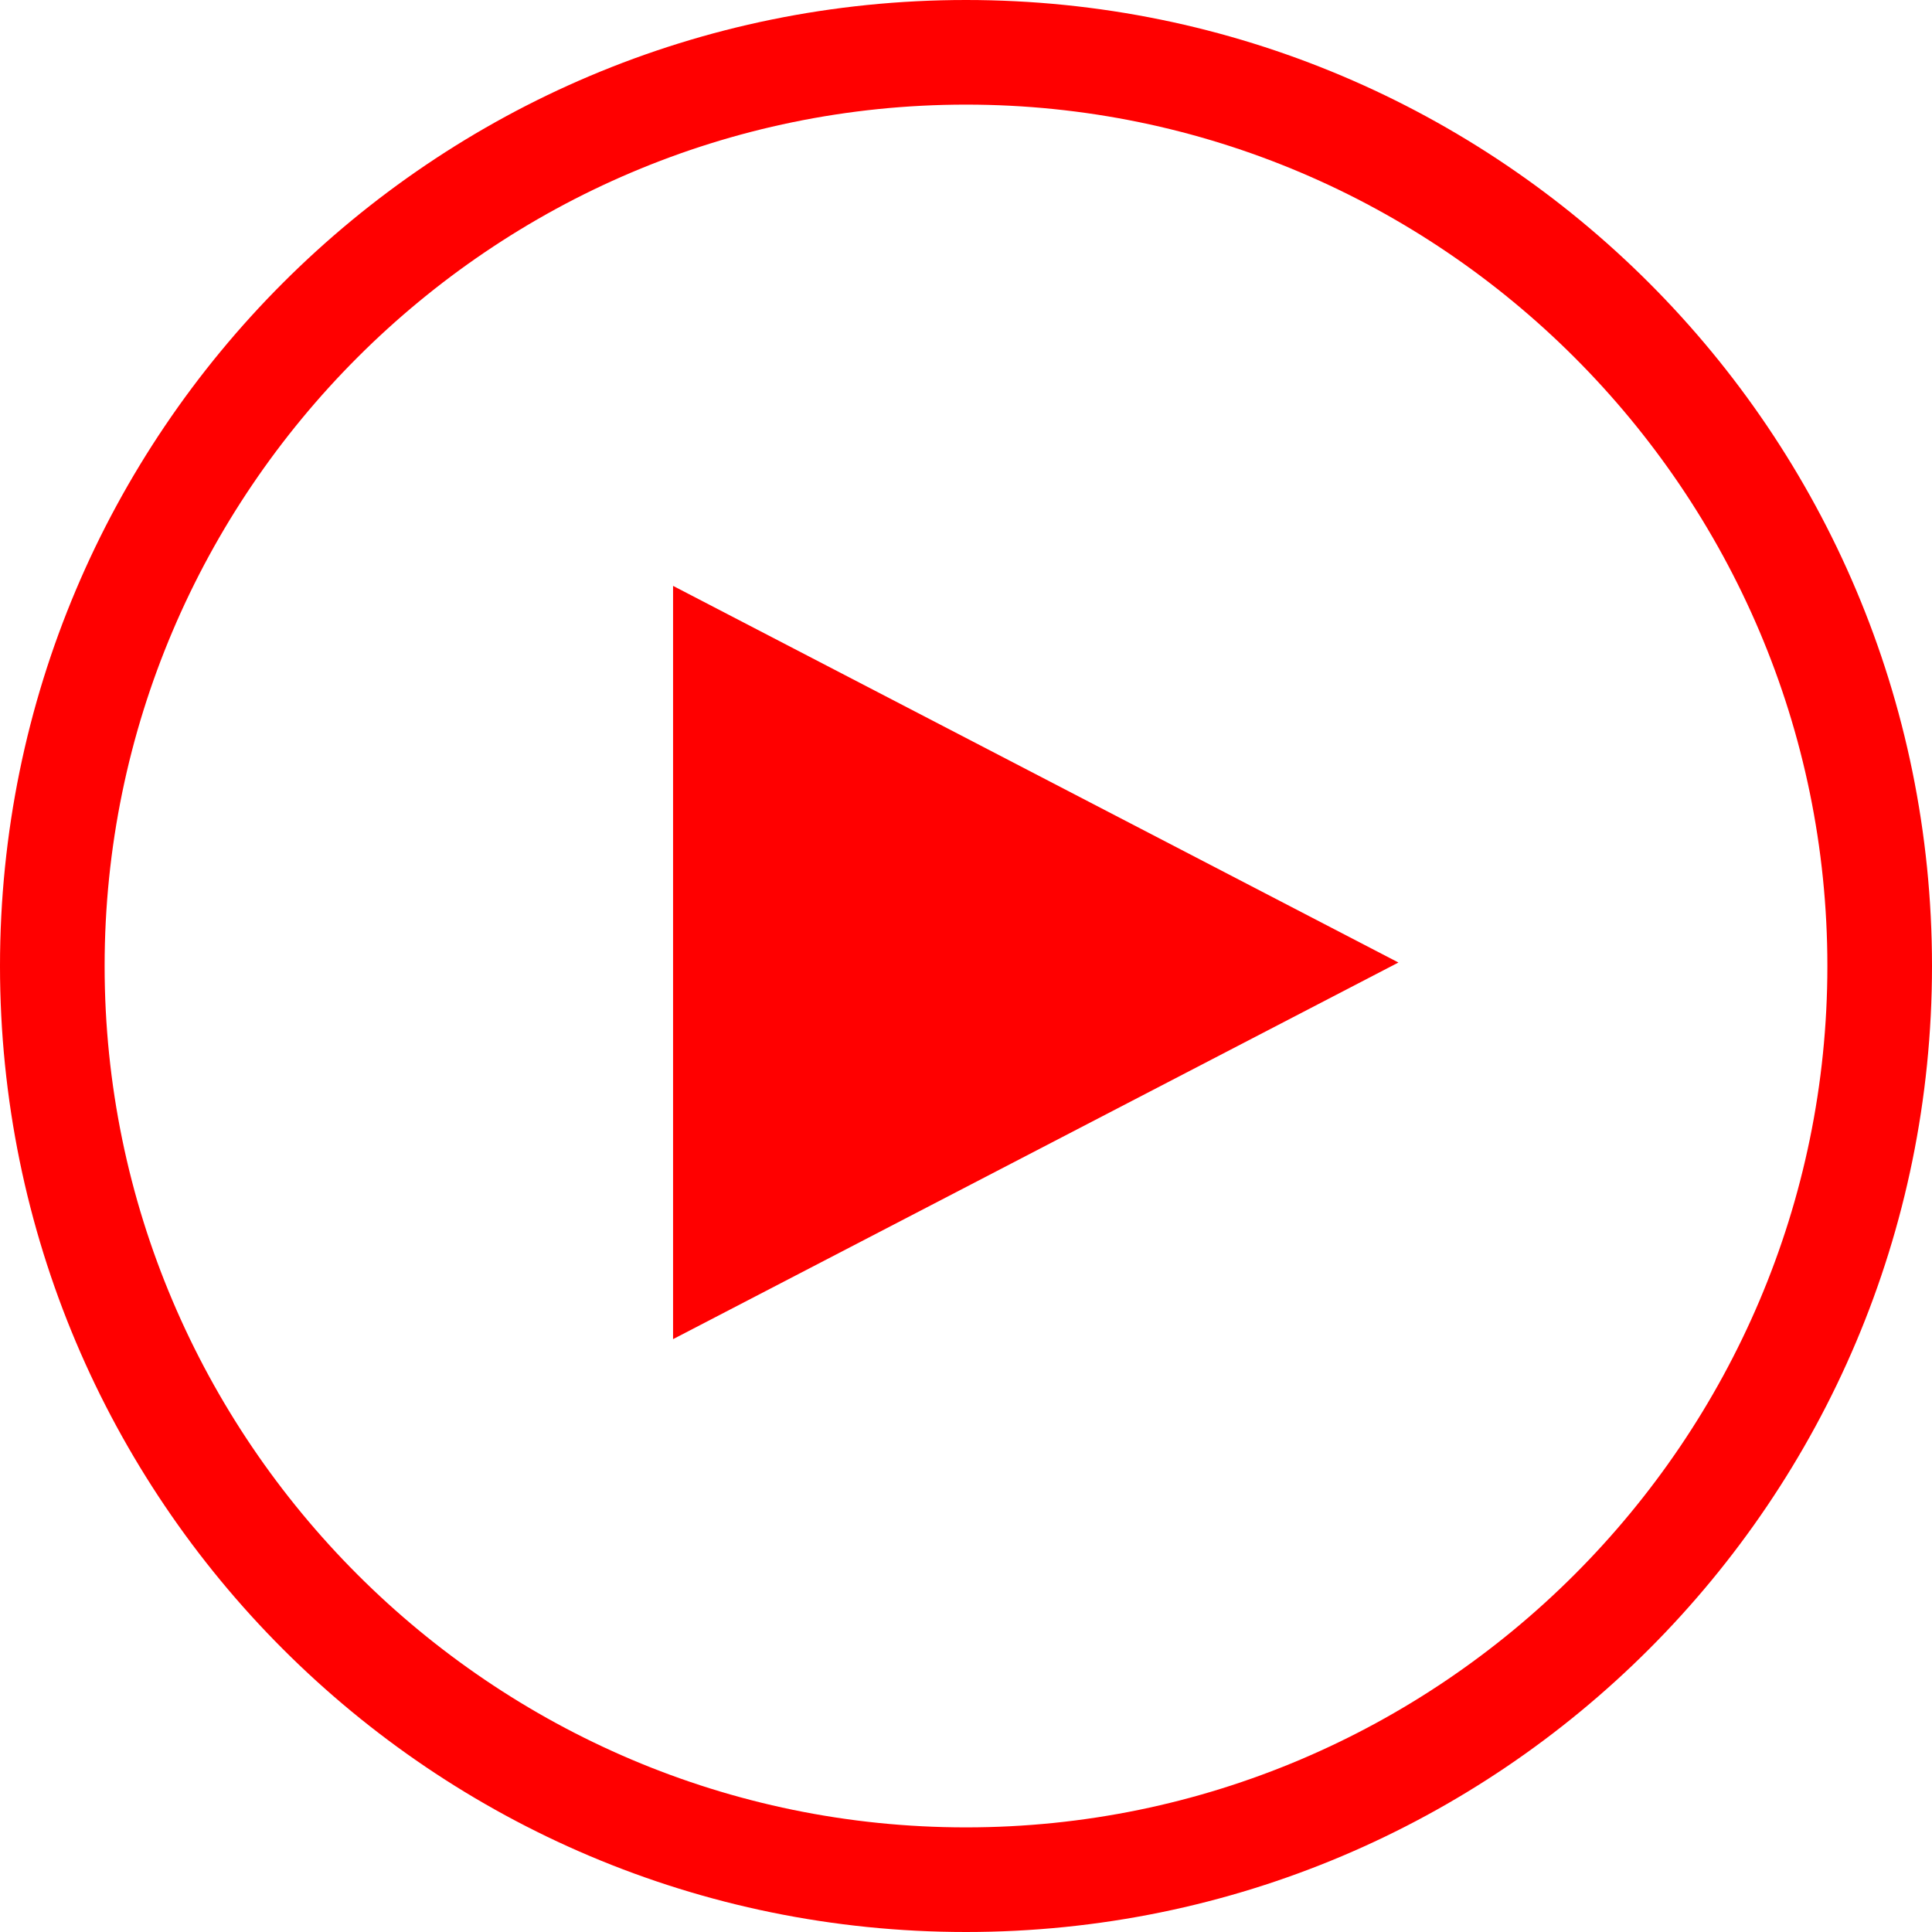 <?xml version="1.0" encoding="utf-8"?>
<!-- Generator: Adobe Illustrator 24.1.2, SVG Export Plug-In . SVG Version: 6.00 Build 0)  -->
<svg version="1.1" id="Laag_1" xmlns="http://www.w3.org/2000/svg" xmlns:xlink="http://www.w3.org/1999/xlink" x="0px" y="0px"
	 viewBox="0 0 55.4 55.4" style="enable-background:new 0 0 55.4 55.4;" xml:space="preserve">
<style type="text/css">
	.st0{fill:#FF0000;}
</style>
<g transform="translate(-1516.333 -4047)">
	<g transform="translate(23 -6)">
		<g transform="translate(1493.333 4053)">
			<g transform="translate(0 0)">
				<path class="st0" d="M27.7,55.4C12.4,55.4,0,43,0,27.7S12.4,0,27.7,0s27.7,12.4,27.7,27.7S43,55.4,27.7,55.4z M27.7,3
					C14.1,3,3,14.1,3,27.7s11.1,24.7,24.7,24.7s24.7-11.1,24.7-24.7S41.3,3,27.7,3z"/>
			</g>
		</g>
	</g>
</g>
<polygon class="st0" points="19.3,16.8 40.1,27.6 19.3,38.4 "/>
</svg>
